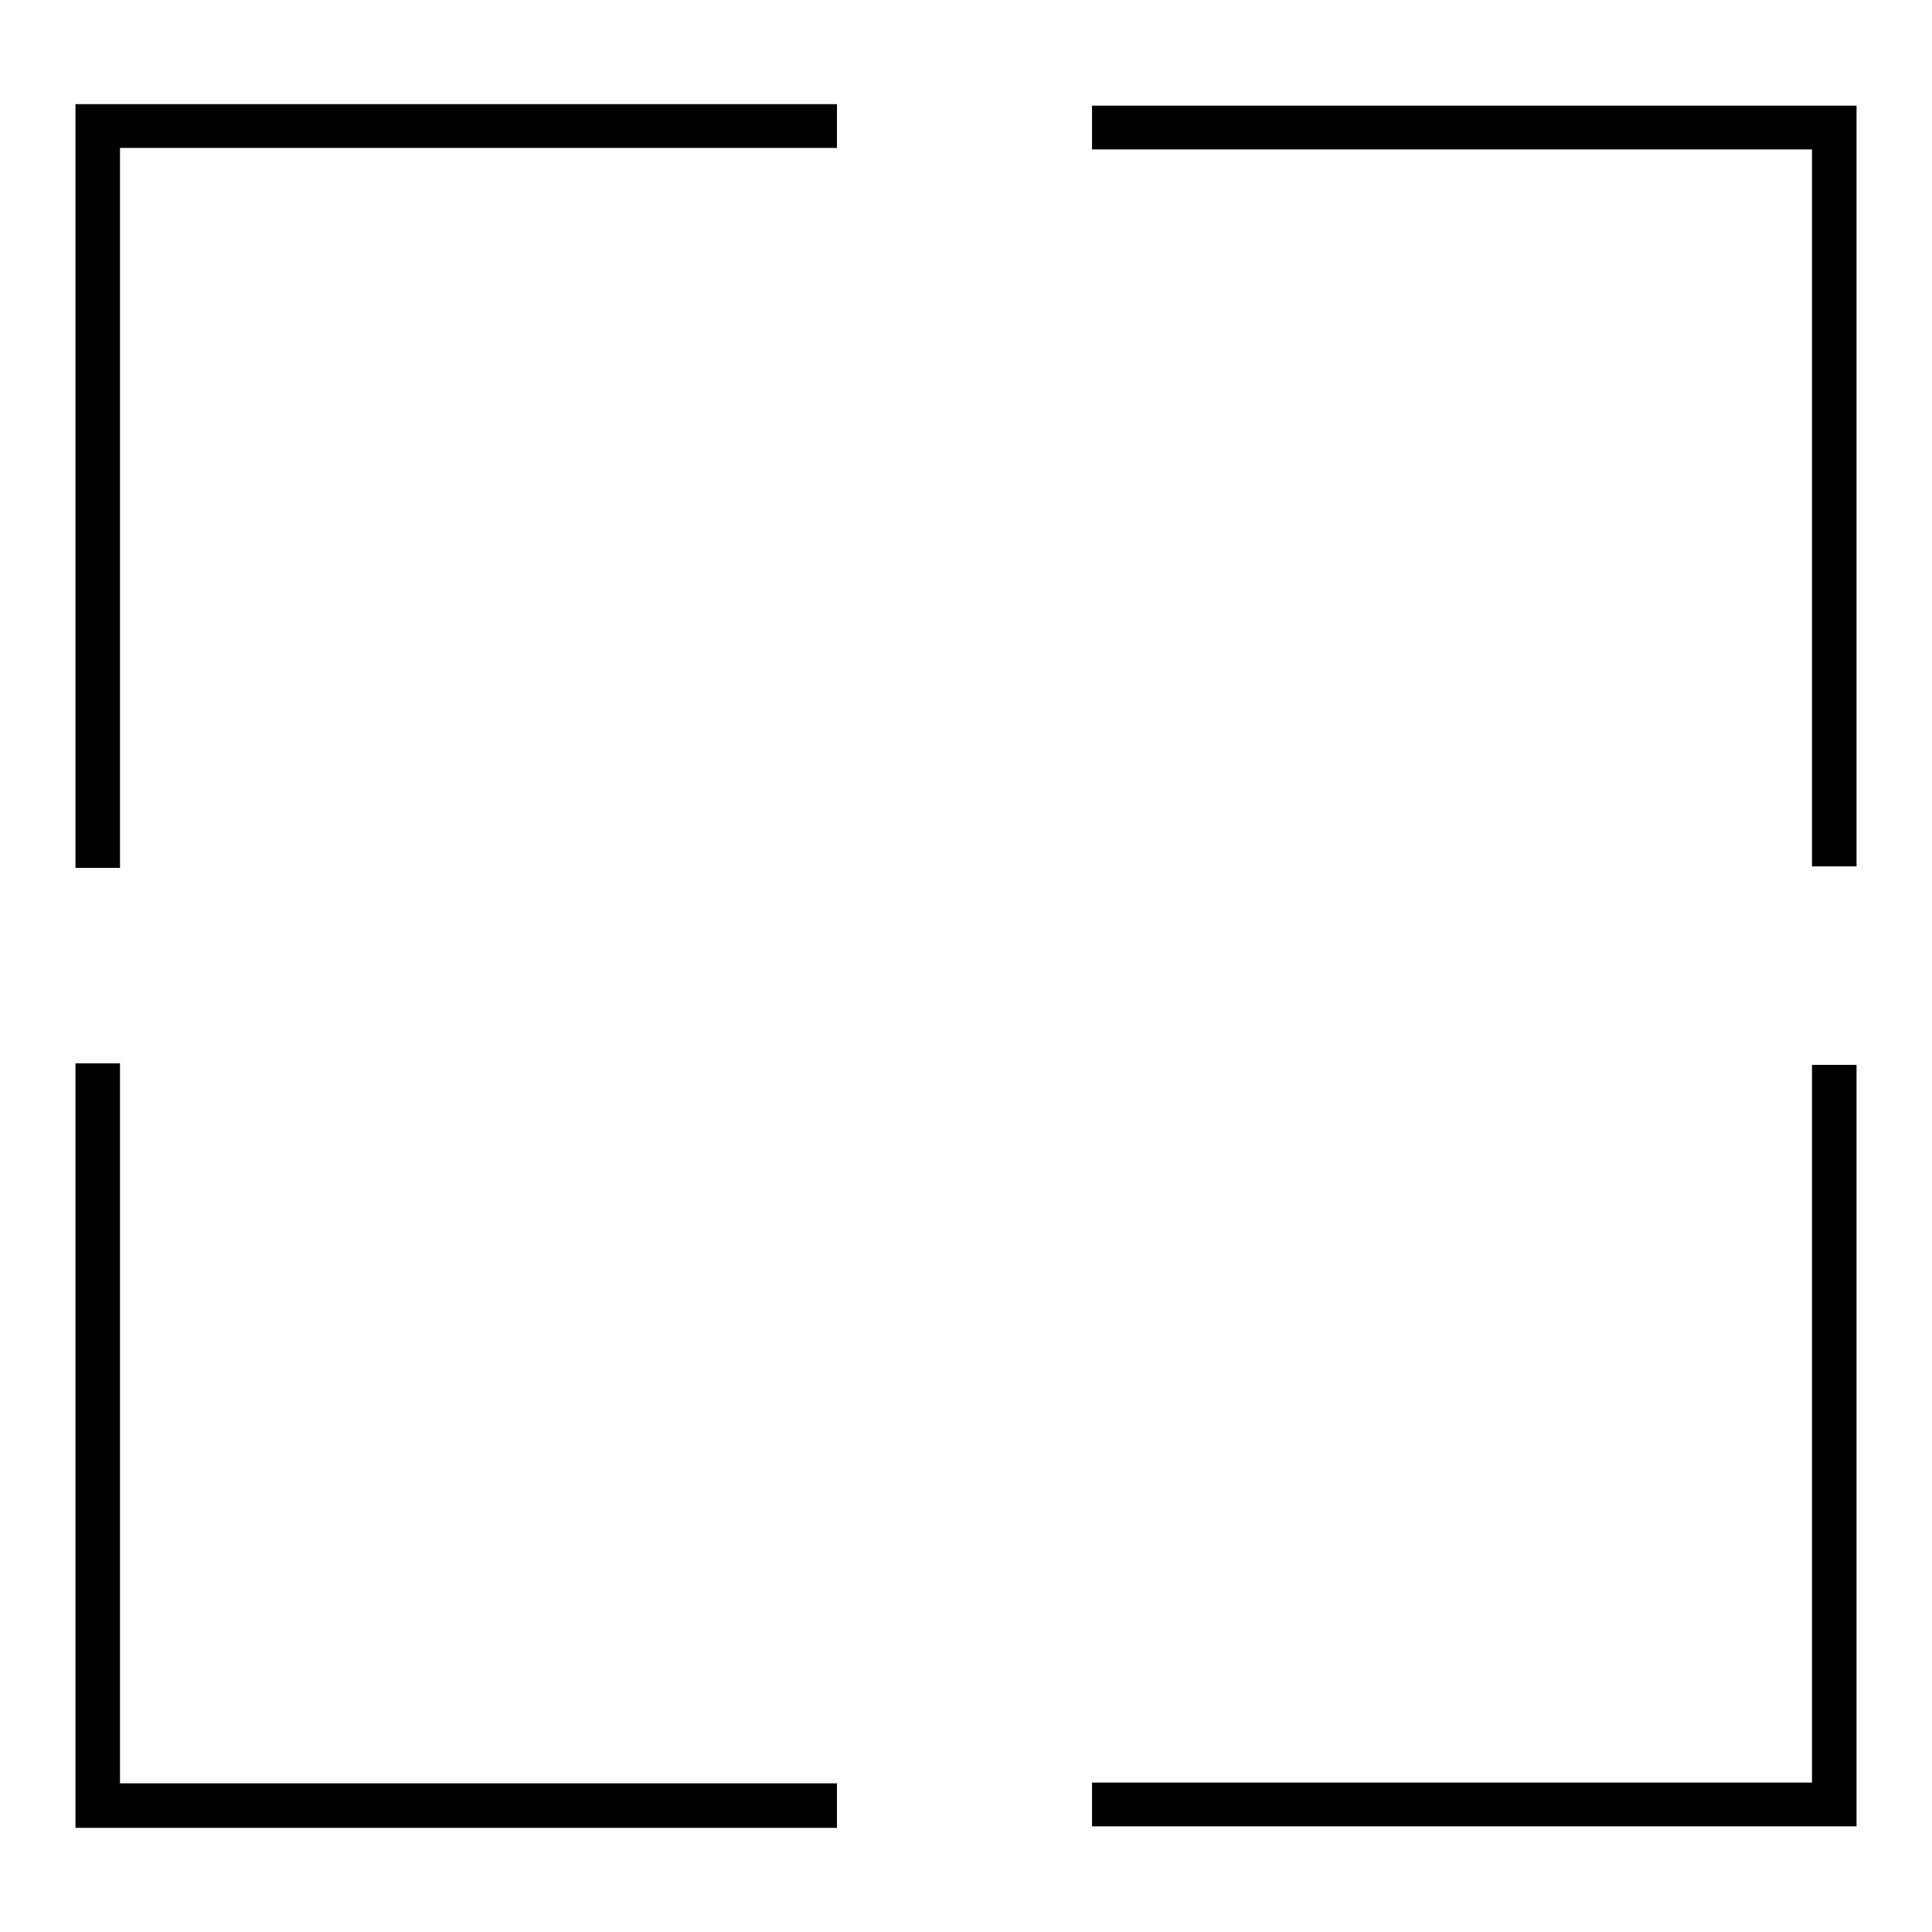 <?xml version="1.0" encoding="utf-8"?>
<!-- Svg Vector Icons : http://www.onlinewebfonts.com/icon -->
<!DOCTYPE svg PUBLIC "-//W3C//DTD SVG 1.1//EN" "http://www.w3.org/Graphics/SVG/1.1/DTD/svg11.dtd">
<svg version="1.1" xmlns="http://www.w3.org/2000/svg" xmlns:xlink="http://www.w3.org/1999/xlink" x="0px" y="0px" viewBox="0 0 256 256" enable-background="new 0 0 256 256" xml:space="preserve">
<g><g><g><g><path fill="#000000" d="M10 115L15.9 115 15.9 19.6 110.9 19.6 110.9 13.8 10 13.8 z"/><path fill="#000000" d="M144.7 14L144.7 19.8 240.1 19.8 240.1 114.8 246 114.8 246 14 z"/><path fill="#000000" d="M15.9 140.9L10 140.9 10 242.2 110.9 242.2 110.9 236.3 15.9 236.3 z"/><path fill="#000000" d="M240.1 236.2L144.7 236.2 144.7 242 246 242 246 141.1 240.1 141.1 z"/></g></g><g></g><g></g><g></g><g></g><g></g><g></g><g></g><g></g><g></g><g></g><g></g><g></g><g></g><g></g><g></g></g></g>
</svg>